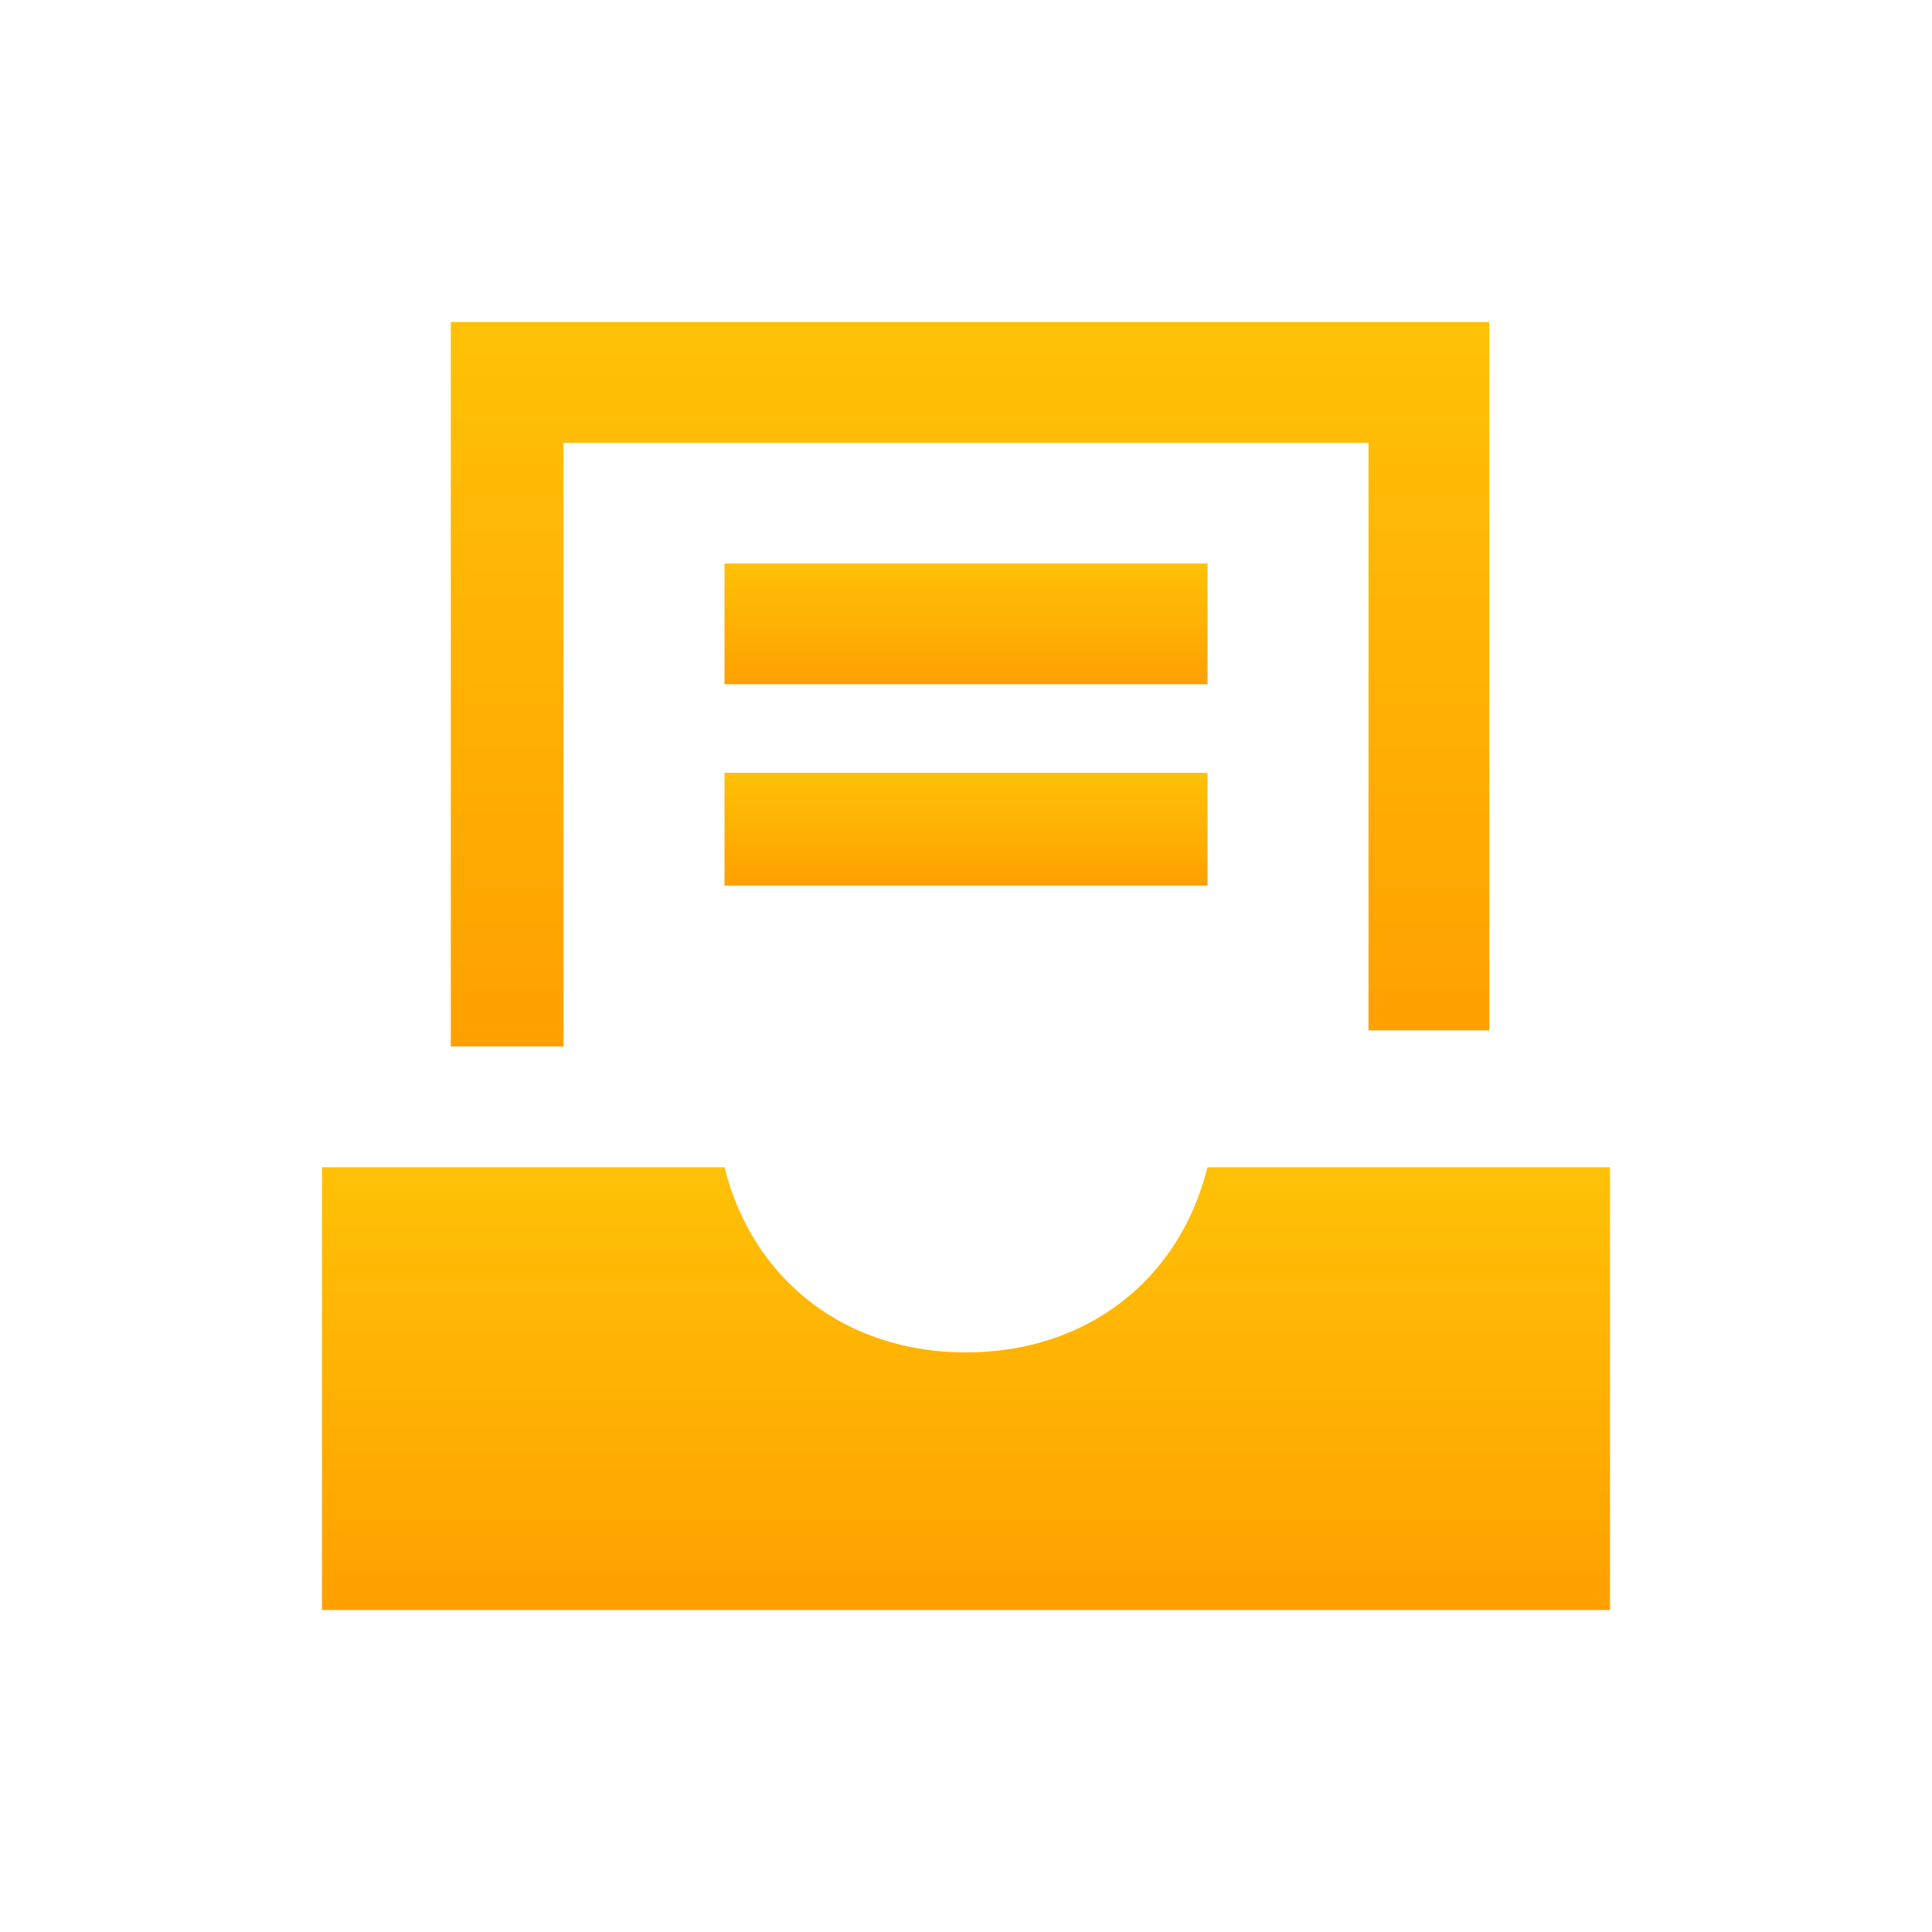 <?xml version="1.0" encoding="utf-8"?>
<!-- Generator: Adobe Illustrator 22.0.1, SVG Export Plug-In . SVG Version: 6.00 Build 0)  -->
<svg version="1.1" id="Layer_1" xmlns="http://www.w3.org/2000/svg" xmlns:xlink="http://www.w3.org/1999/xlink" x="0px" y="0px"
	 viewBox="0 0 48 48" style="enable-background:new 0 0 48 48;" xml:space="preserve">
<style type="text/css">
	.st0{fill:url(#Fill-2425_1_);}
	.st1{fill:url(#Fill-2426_1_);}
	.st2{fill:url(#Fill-2427_1_);}
	.st3{fill:url(#Fill-2428_1_);}
</style>
<title>Feature Icon/Popup</title>
<desc>Created with Sketch.</desc>
<g id="Feature-Icon_x2F_Popup">
	<g id="Group" transform="translate(8, 8)">
		
			<linearGradient id="Fill-2425_1_" gradientUnits="userSpaceOnUse" x1="-259.583" y1="225.333" x2="-259.583" y2="224.339" gradientTransform="matrix(12 0 0 -3 3131 682)">
			<stop  offset="0" style="stop-color:#FFC107"/>
			<stop  offset="1" style="stop-color:#FFA000"/>
		</linearGradient>
		<polygon id="Fill-2425" class="st0" points="10,9 22,9 22,6 10,6 		"/>
		
			<linearGradient id="Fill-2426_1_" gradientUnits="userSpaceOnUse" x1="-259.583" y1="218.786" x2="-259.583" y2="217.791" gradientTransform="matrix(12 0 0 -2.8 3131 623.8)">
			<stop  offset="0" style="stop-color:#FFC107"/>
			<stop  offset="1" style="stop-color:#FFA000"/>
		</linearGradient>
		<polygon id="Fill-2426" class="st1" points="10,14 22,14 22,11.2 10,11.2 		"/>
		
			<linearGradient id="Fill-2427_1_" gradientUnits="userSpaceOnUse" x1="-271.841" y1="301.722" x2="-271.841" y2="300.728" gradientTransform="matrix(25.8 0 0 -18 7029.6 5431)">
			<stop  offset="0" style="stop-color:#FFC107"/>
			<stop  offset="1" style="stop-color:#FFA000"/>
		</linearGradient>
		<polygon id="Fill-2427" class="st2" points="29,17.6 26,17.6 26,3 6,3 6,18 3.2,18 3.2,0 29,0 		"/>
		
			<linearGradient id="Fill-2428_1_" gradientUnits="userSpaceOnUse" x1="-273.906" y1="292" x2="-273.906" y2="291.005" gradientTransform="matrix(32 0 0 -11 8781.001 3233)">
			<stop  offset="0" style="stop-color:#FFC107"/>
			<stop  offset="1" style="stop-color:#FFA000"/>
		</linearGradient>
		<path id="Fill-2428" class="st3" d="M22,21c-0.7,2.8-3,4.6-6,4.6c-3,0-5.3-1.8-6-4.6H0v11h32V21H22z"/>
	</g>
</g>
</svg>
